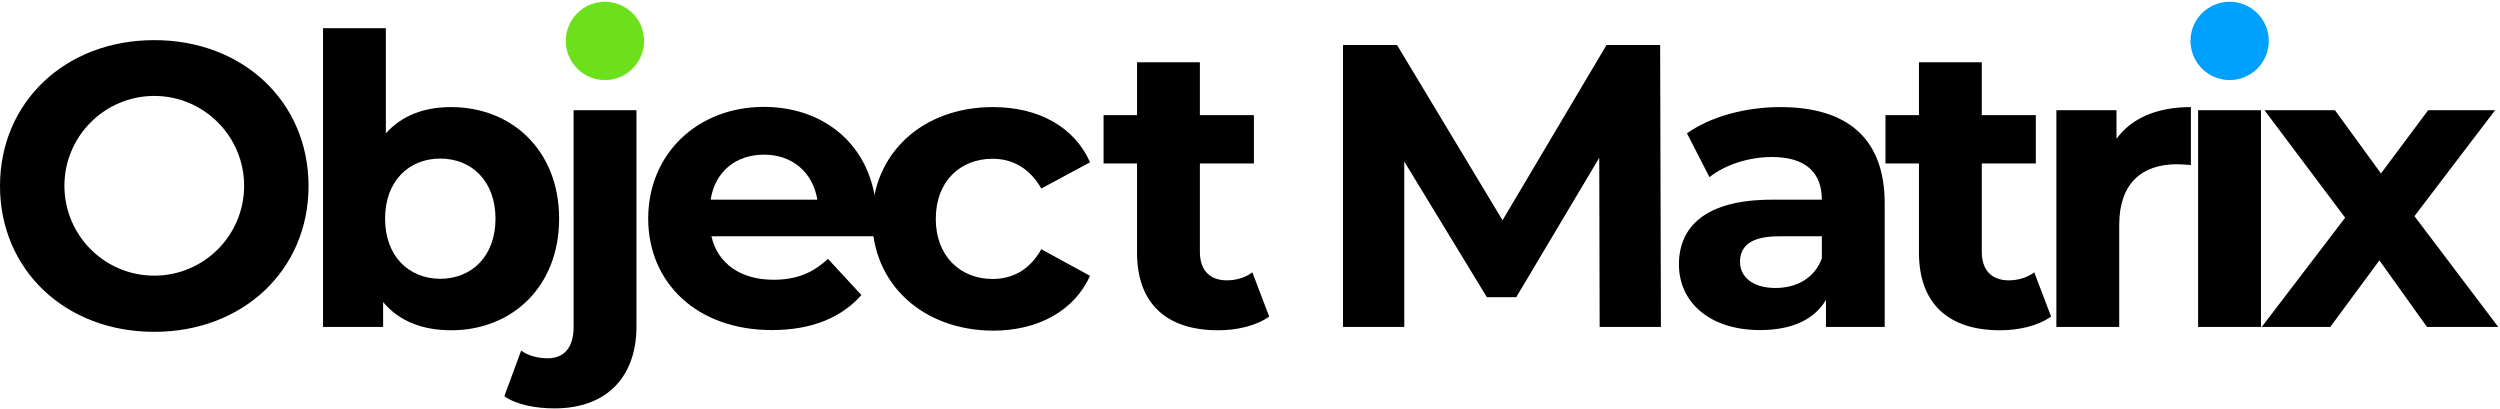 <?xml version="1.0" encoding="UTF-8"?> <svg xmlns="http://www.w3.org/2000/svg" width="1277" height="209" fill="none" viewBox="0 0 1277 209"><path fill="#000" d="M285.6 111.7c0 34.8-24.1 57-55.1 57-14.8 0-26.7-4.7-34.8-14.4V167H165V14.4h32.1v53.7c8.2-9.1 19.5-13.4 33.3-13.4 31.1 0 55.2 22.2 55.2 57Zm-32.5 0c0-19.1-12.1-30.7-28.2-30.7s-28.2 11.5-28.2 30.7c0 19.1 12.1 30.7 28.2 30.7s28.2-11.6 28.2-30.7Z"></path><path fill="#000" d="m257.6 202.4 8.6-23.3c3.5 2.5 8.2 3.9 13.6 3.9 8 0 13.2-5.1 13.2-16V56.3h32.1v110.5c0 25.5-15 41.8-41.8 41.8-9.9 0-19.5-1.9-25.7-6.2Zm189.5-81.7h-83.7c3.1 13.8 14.8 22.2 31.7 22.2 11.7 0 20.2-3.5 27.8-10.7l17.1 18.5c-10.3 11.7-25.7 17.9-45.7 17.9-38.3 0-63.2-24.1-63.2-57 0-33.1 25.3-57 59.1-57 32.5 0 57.6 21.8 57.6 57.4-.1 2.6-.5 6.1-.7 8.7ZM363 102h54.5c-2.3-14-12.8-23-27.2-23-14.6 0-25.1 8.8-27.3 23Z"></path><path fill="#000" d="M445.5 111.7c0-33.3 25.7-57 61.7-57 23.3 0 41.6 10.1 49.6 28.2l-24.9 13.4c-6-10.5-14.8-15.2-24.9-15.2-16.3 0-29 11.3-29 30.7 0 19.3 12.8 30.7 29 30.7 10.1 0 18.9-4.5 24.9-15.2l24.9 13.6c-8 17.7-26.3 28-49.6 28-36-.2-61.7-23.9-61.7-57.2Zm202.8 50c-6.6 4.7-16.3 7-26.1 7-26.1 0-41.4-13.4-41.4-39.7V83.5h-17.1V58.8h17.1v-27h32.1v27h27.6v24.7h-27.6v45.1c0 9.5 5.1 14.6 13.8 14.6 4.7 0 9.5-1.4 13-4.1l8.6 22.6Zm168.8 5.3-.2-86.4-42.4 71.2h-15l-42.2-69.3V167H686V23h27.6l53.9 89.5L820.6 23H848l.4 144h-31.3Zm145.6-63.1V167h-30v-13.8c-6 10.1-17.5 15.4-33.7 15.4-25.9 0-41.4-14.4-41.4-33.5 0-19.5 13.8-33.1 47.5-33.1h25.5c0-13.8-8.2-21.8-25.5-21.8-11.7 0-23.9 3.9-31.9 10.3l-11.5-22.4c12.1-8.6 30-13.4 47.7-13.4 33.8 0 53.3 15.6 53.3 49.2ZM930.6 132v-11.3h-22c-15 0-19.8 5.6-19.8 13 0 8 6.8 13.4 18.1 13.4 10.8 0 20-5 23.7-15.1Zm117.1 29.7c-6.6 4.7-16.3 7-26.1 7-26.1 0-41.4-13.4-41.4-39.7V83.5h-17.1V58.8h17.1v-27h32.1v27h27.6v24.7h-27.6v45.1c0 9.5 5.1 14.6 13.8 14.6 4.7 0 9.5-1.4 13-4.1l8.6 22.6Zm71.4-107v29.6c-2.7-.2-4.7-.4-7.2-.4-17.7 0-29.4 9.7-29.4 30.9V167h-32.1V56.3h30.7v14.6c7.8-10.7 20.9-16.2 38-16.2Zm3.7 1.6h32.1V167h-32.1V56.3ZM1239.7 167l-24.3-34-25.1 34h-35l42.6-55.8-41.2-54.9h36l23.5 32.3 24.1-32.3h34.2l-41.2 54.1 42.8 56.6h-36.4ZM78.8 20.5C33.3 20.5 0 52.2 0 95s33.3 74.5 78.8 74.5c45.3 0 78.8-31.5 78.8-74.5s-33.5-74.5-78.8-74.5Zm0 120.3c-25.4 0-45.9-20.6-45.9-45.9C32.9 69.6 53.5 49 78.8 49c25.3 0 45.9 20.6 45.9 45.9 0 25.3-20.5 45.9-45.9 45.9Z"></path><path fill="#6DE01C" d="M309 40.9c11.046 0 20-8.954 20-20s-8.954-20-20-20-20 8.954-20 20 8.954 20 20 20Z"></path><path fill="#00A0FF" d="M1138.9 40.9c11.05 0 20-8.954 20-20s-8.95-20-20-20-20 8.954-20 20 8.95 20 20 20Z"></path></svg> 